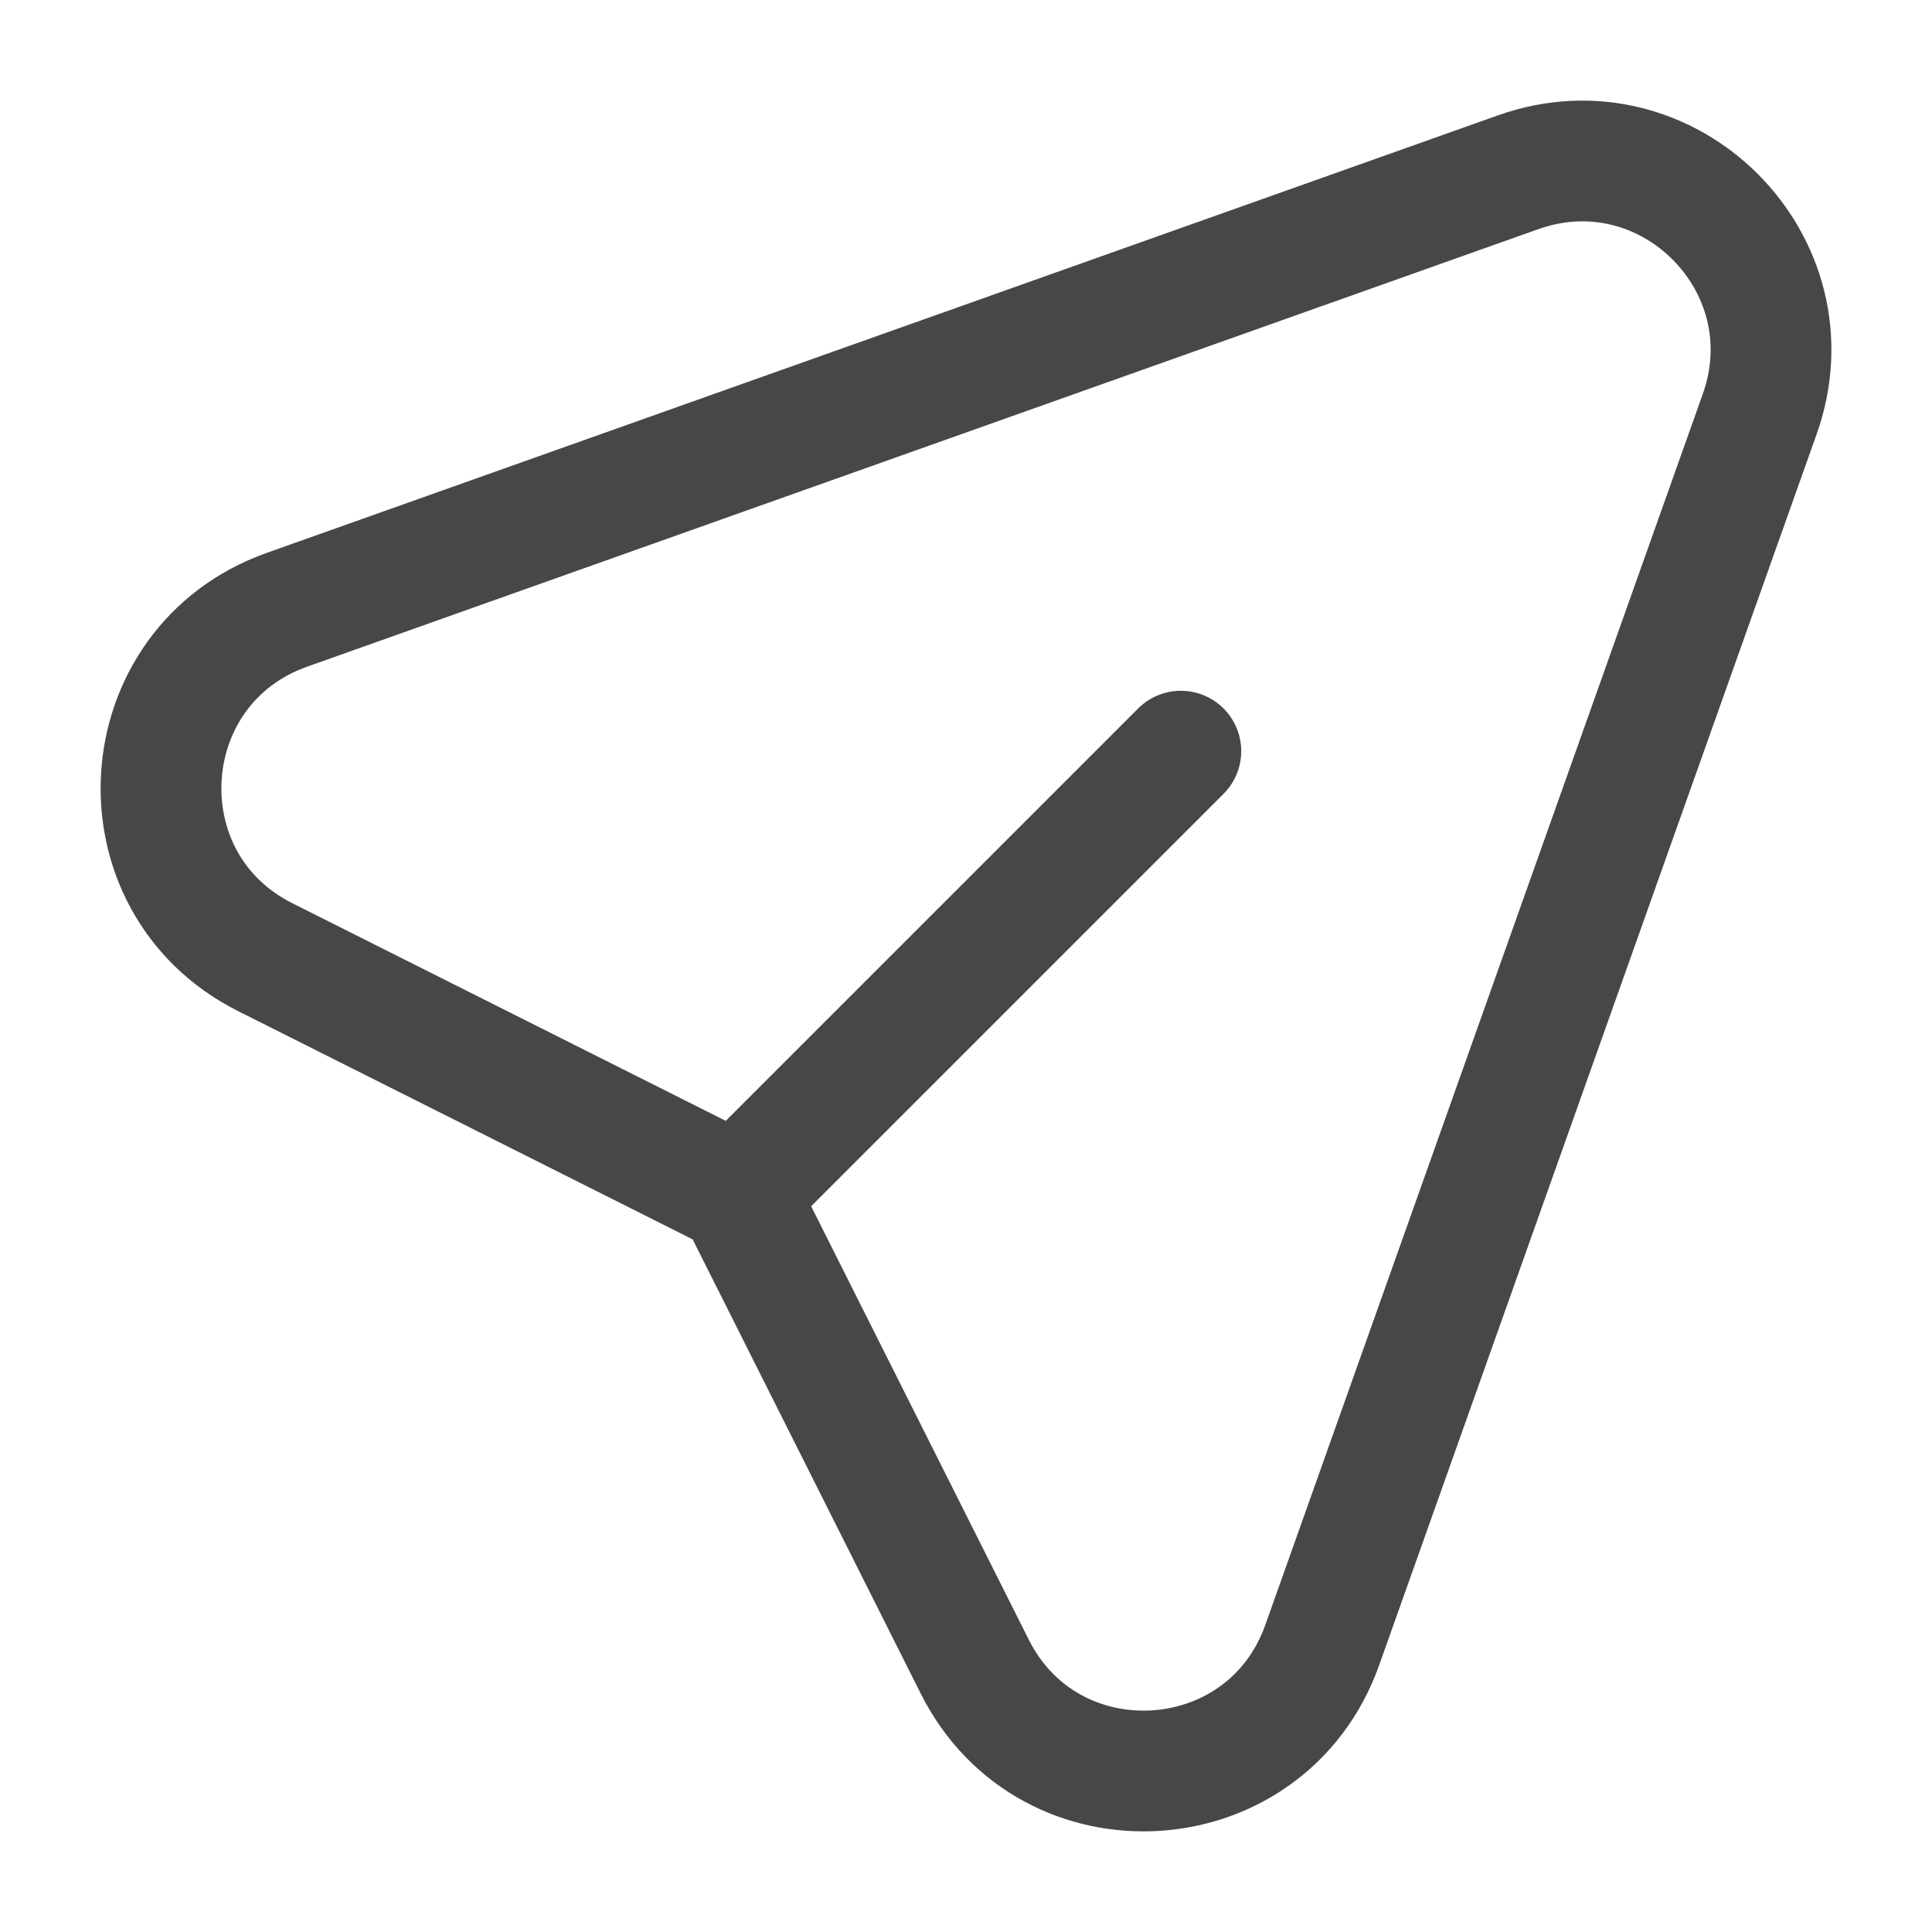 <svg width="24" height="24" viewBox="0 0 24 24" fill="none" xmlns="http://www.w3.org/2000/svg">
<mask id="mask0_85_4802" style="mask-type:luminance" maskUnits="userSpaceOnUse" x="0" y="0" width="24" height="24">
<path d="M24 0H0V24H24V0Z" fill="white"/>
</mask>
<g mask="url(#mask0_85_4802)">
<path d="M9.163 14.837L12.109 20.704C13.038 22.554 15.731 22.387 16.425 20.436L21.86 5.143C22.523 3.277 20.723 1.477 18.858 2.14L3.564 7.575C1.613 8.269 1.446 10.962 3.296 11.891L9.163 14.837ZM9.163 14.837L14.669 9.331" stroke="#474747" stroke-width="1.5" stroke-linecap="round"/>
</g>
</svg>
